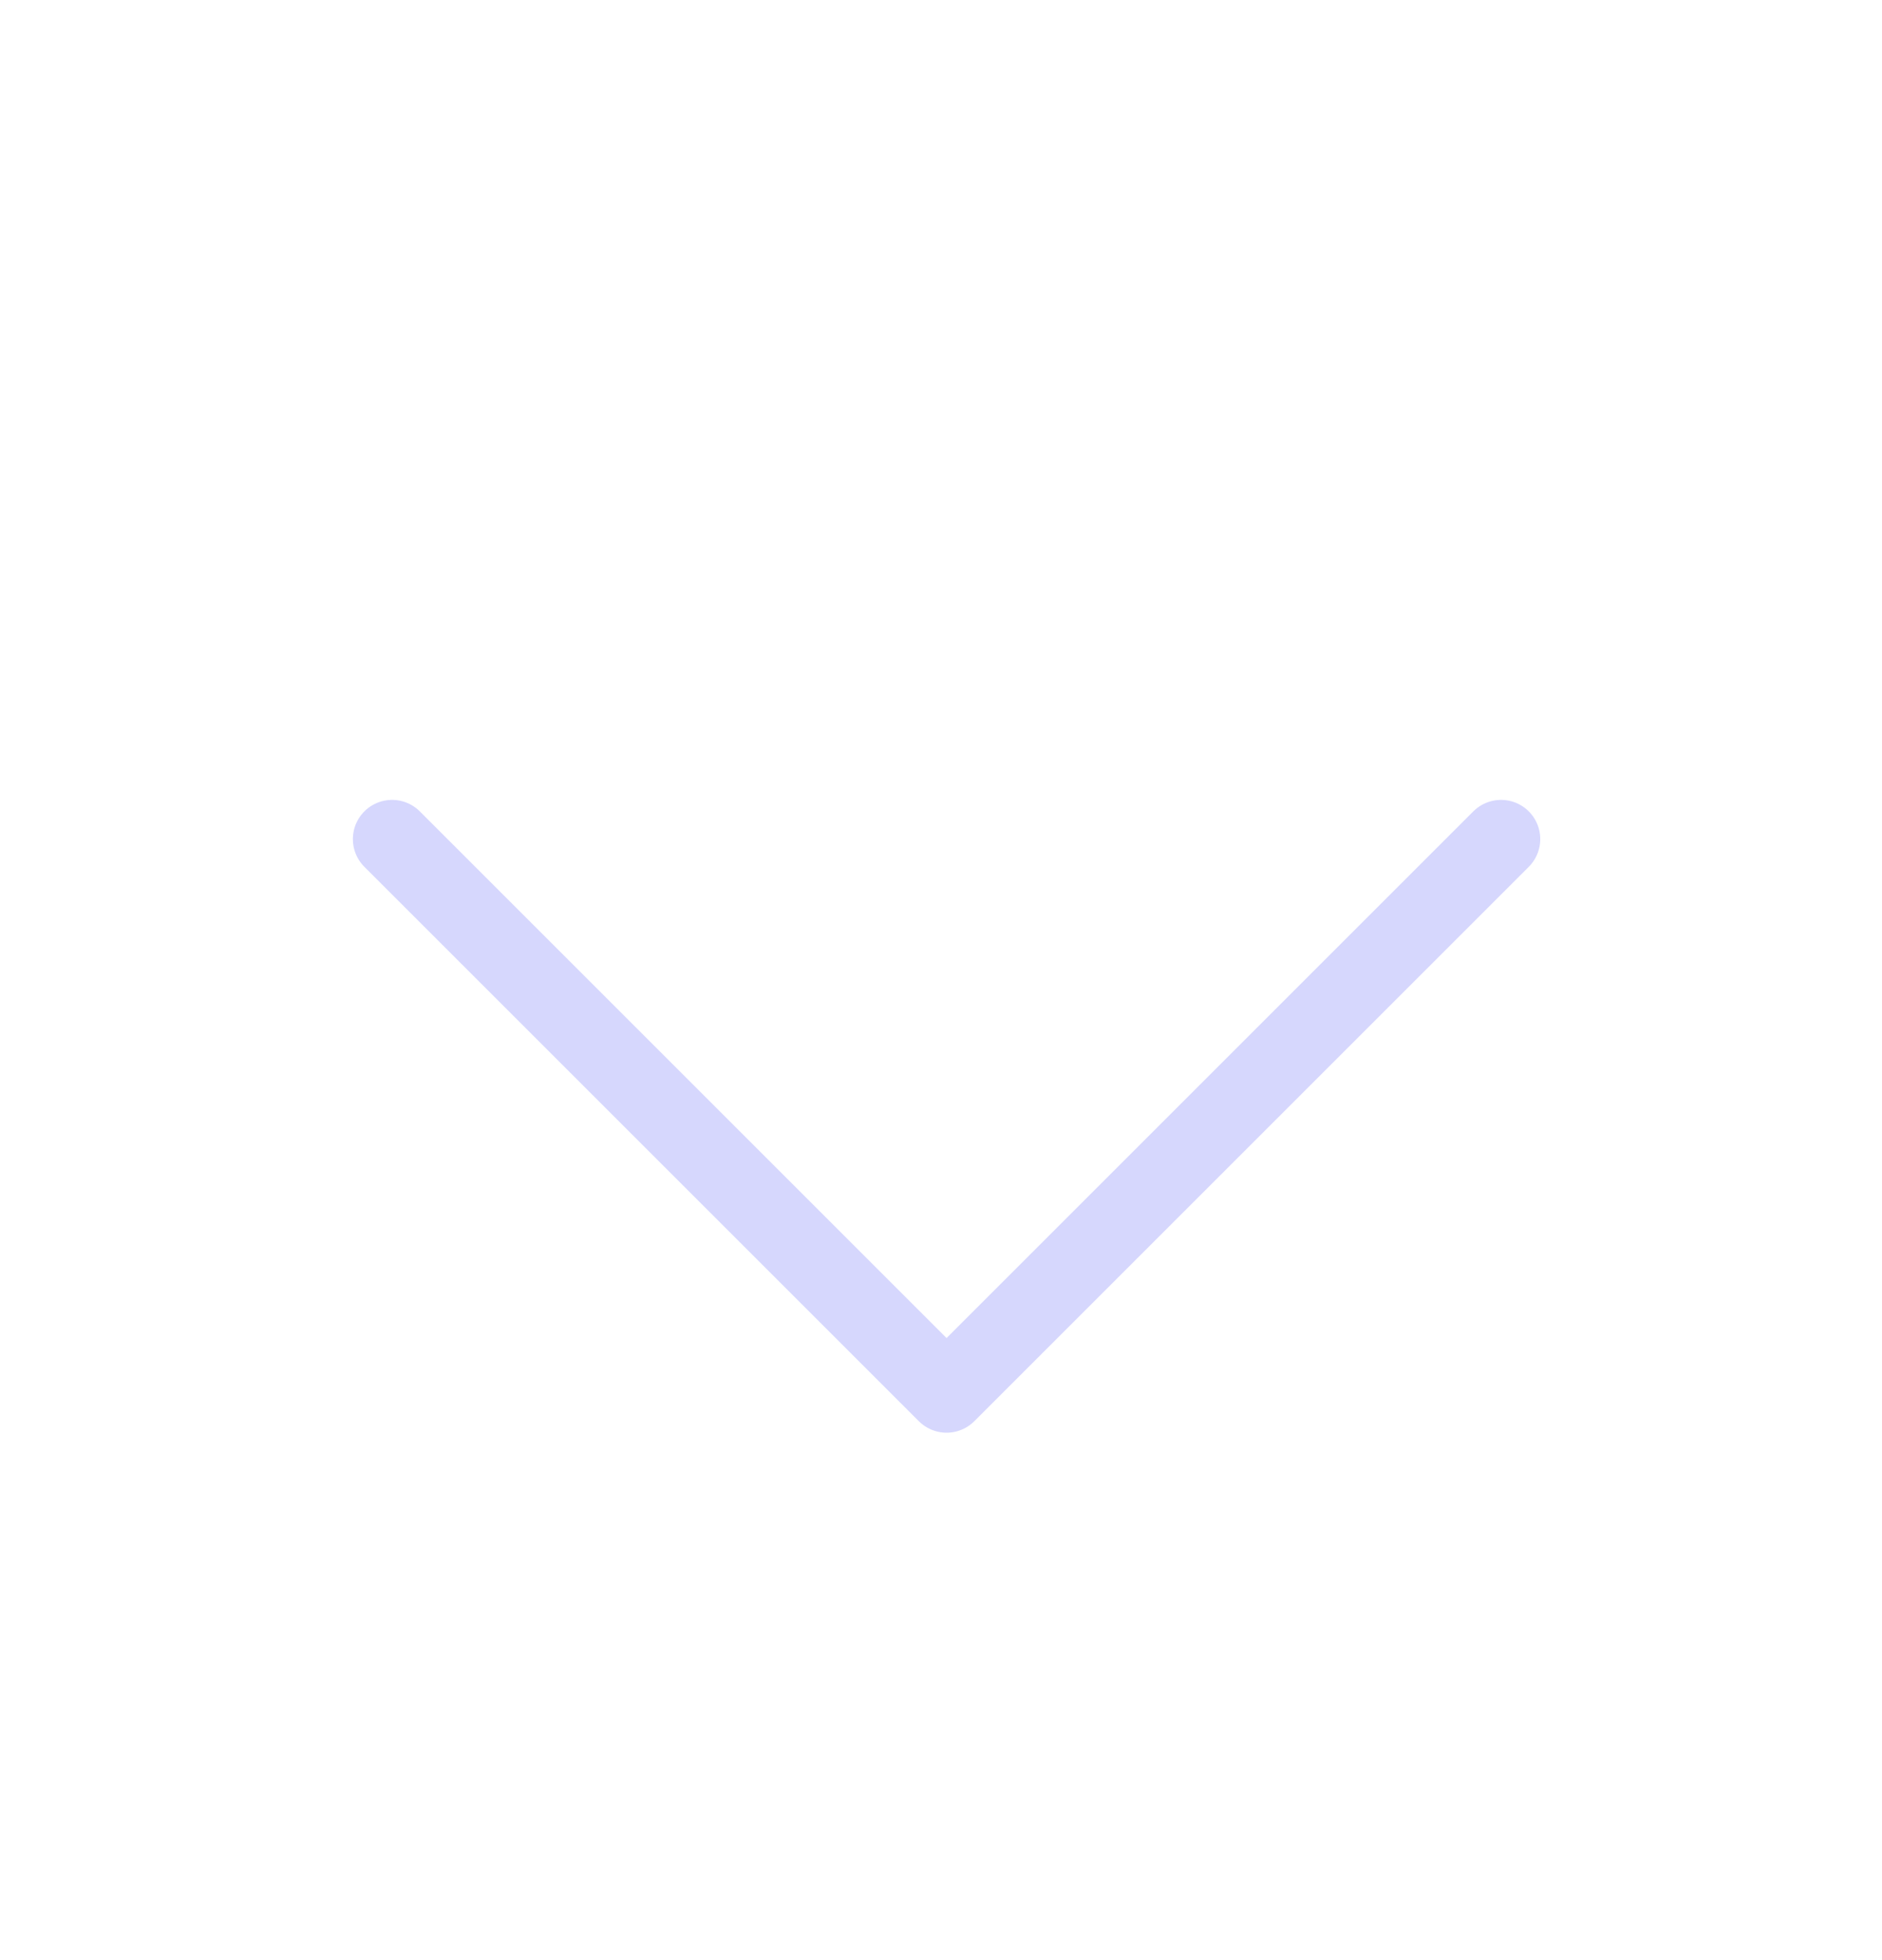 <svg width="24" height="25" viewBox="0 0 24 25" fill="none" xmlns="http://www.w3.org/2000/svg">
<path d="M5 10.702L12.071 17.773L19.142 10.702" stroke="#D6D7FD" stroke-linecap="round" stroke-linejoin="round"/>
</svg>
